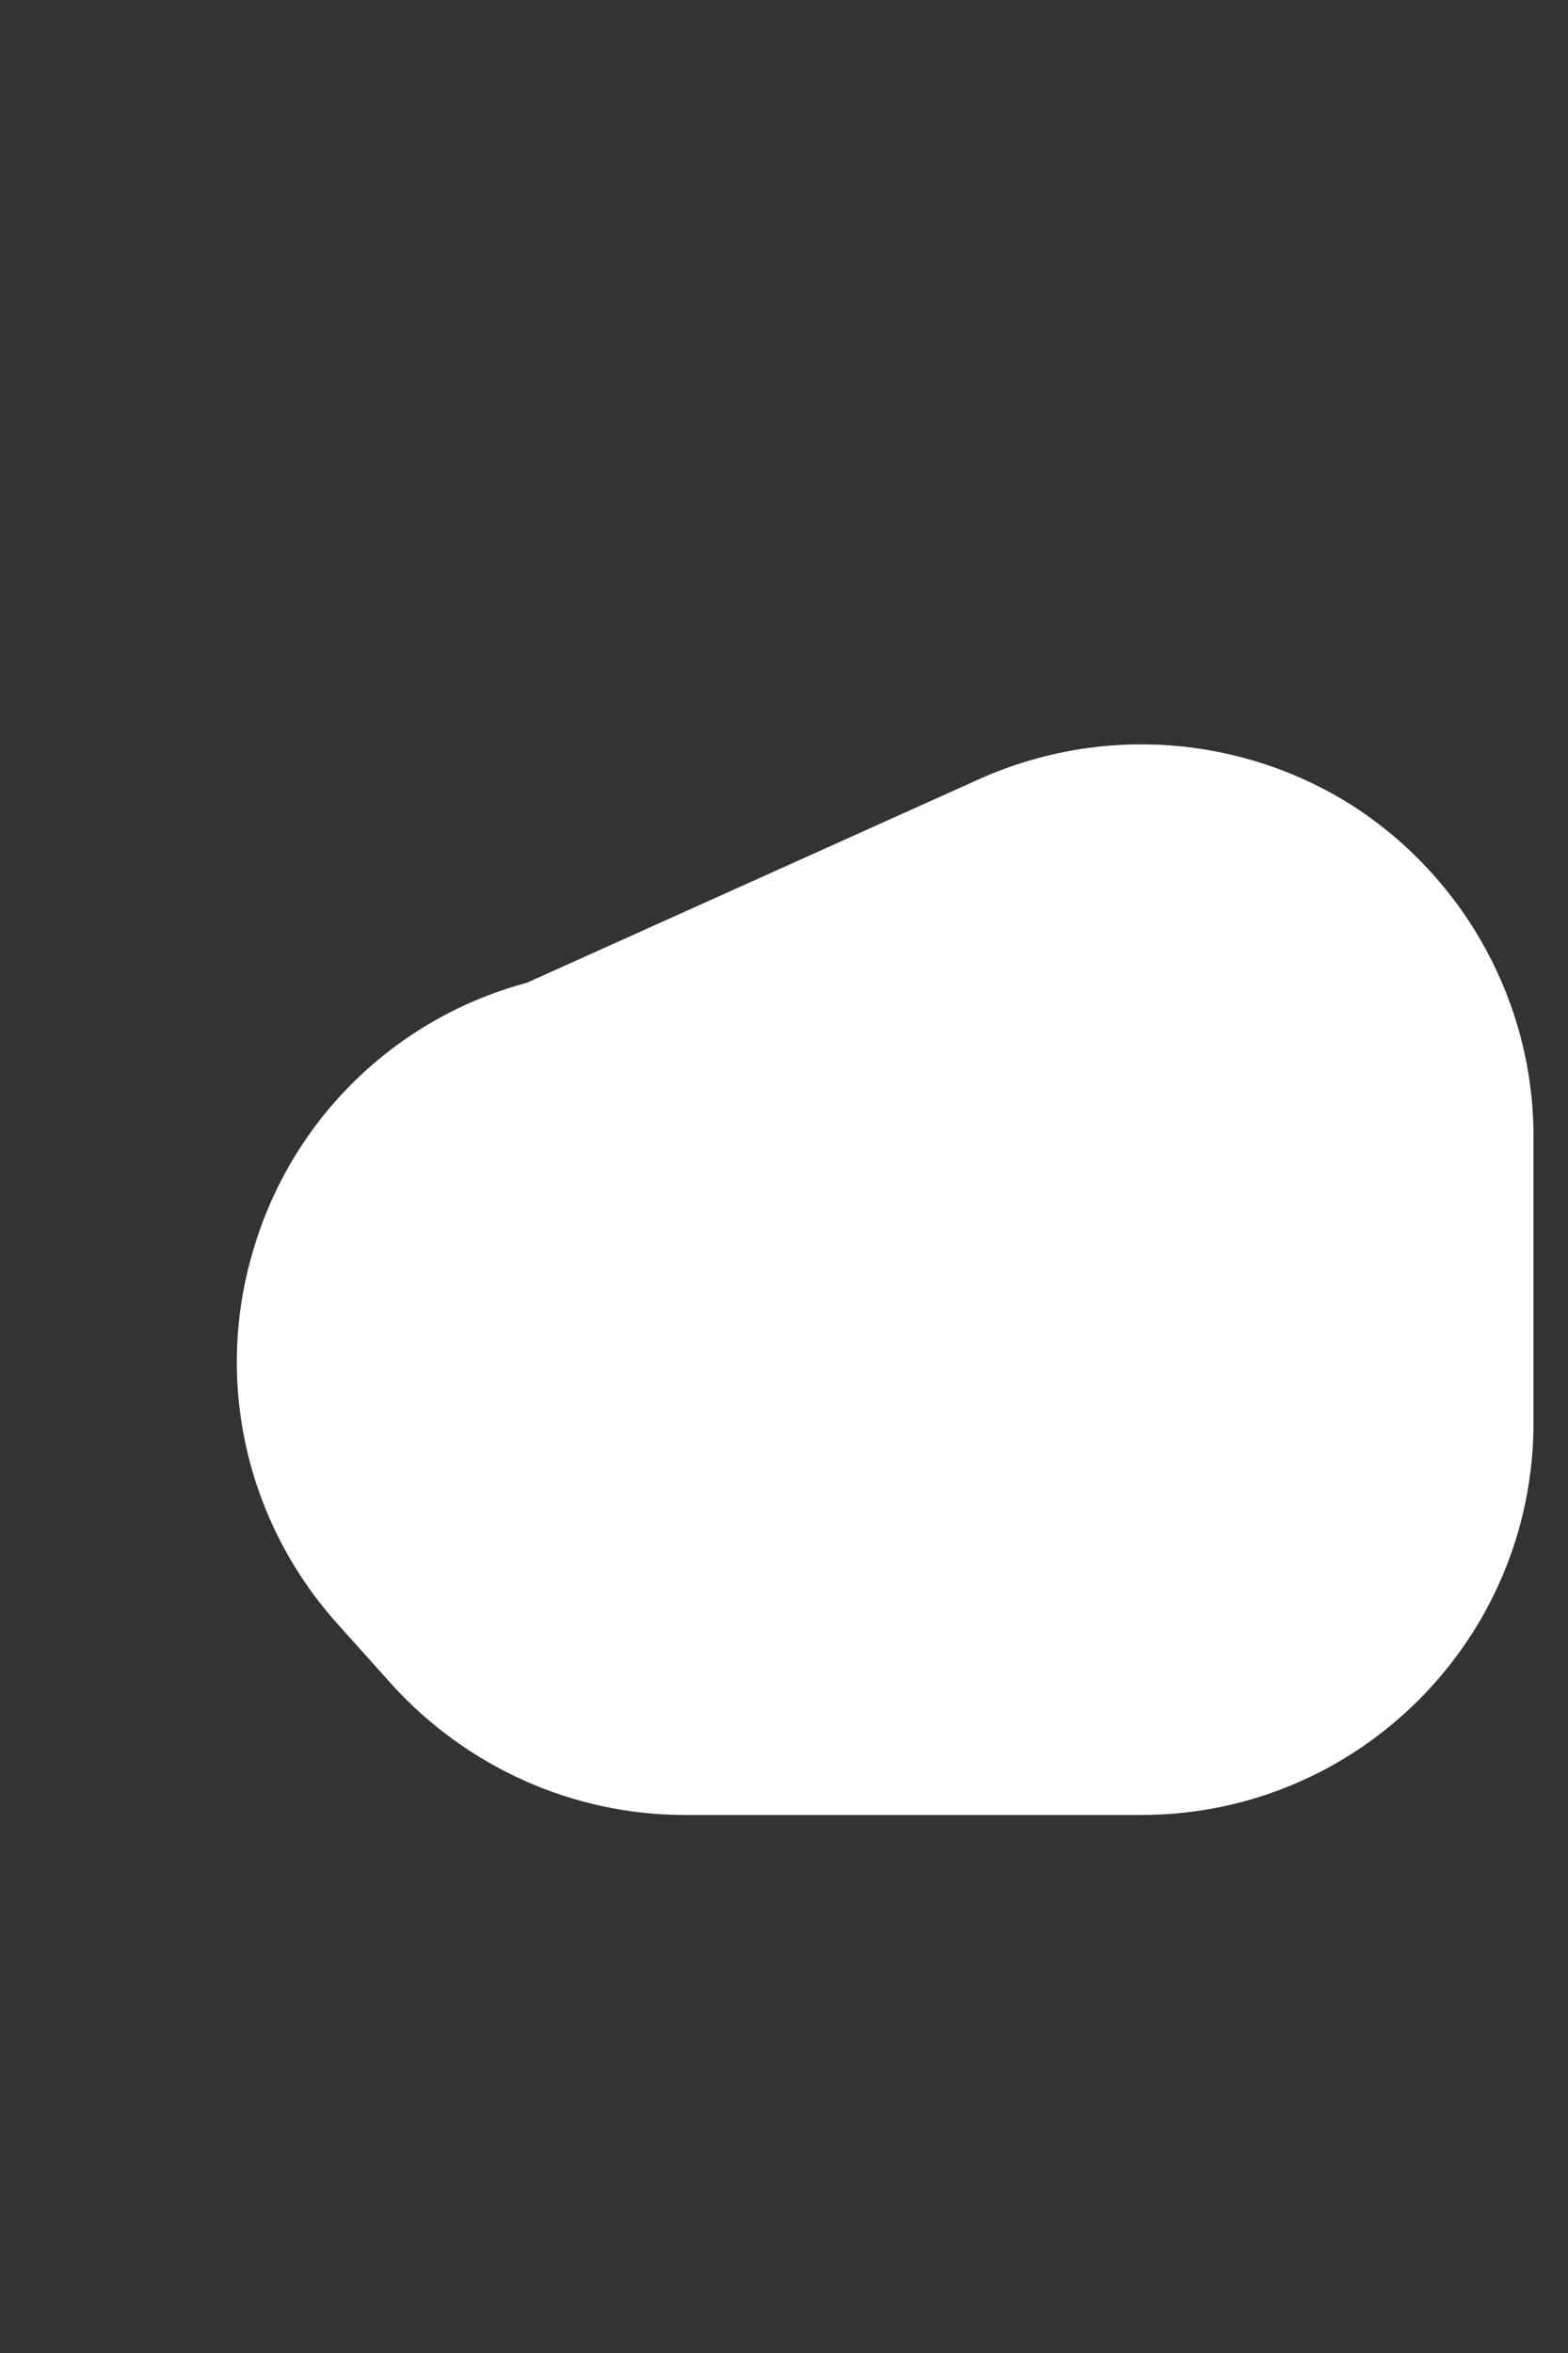 <?xml version="1.0" encoding="UTF-8"?><svg xmlns="http://www.w3.org/2000/svg" xmlns:xlink="http://www.w3.org/1999/xlink" xmlns:avocode="https://avocode.com/" id="SVGDoc63517a730861d" width="2px" height="3px" version="1.1" viewBox="0 0 2 3" aria-hidden="true"><rect x="0" y="0" width="2" height="3" fill="#333333" stroke="none"/><defs><linearGradient class="cerosgradient" data-cerosgradient="true" id="CerosGradient_id544df8822" gradientUnits="userSpaceOnUse" x1="50%" y1="100%" x2="50%" y2="0%"><stop offset="0%" stop-color="#d1d1d1"/><stop offset="100%" stop-color="#d1d1d1"/></linearGradient><linearGradient/></defs><g><g><path d="M0.501,2.149c0.095,0.104 0.23,0.165 0.372,0.165h0.583c0.276,0 0.5,-0.224 0.5,-0.5v-0.365c0,-0.169 -0.086,-0.327 -0.228,-0.42c-0.143,-0.092 -0.322,-0.105 -0.476,-0.037l-0.58,0.261c-0.168,0.045 -0.3,0.174 -0.349,0.341c-0.05,0.167 -0.009,0.347 0.108,0.477z" fill="#ffffff" fill-opacity="1"/></g></g></svg>